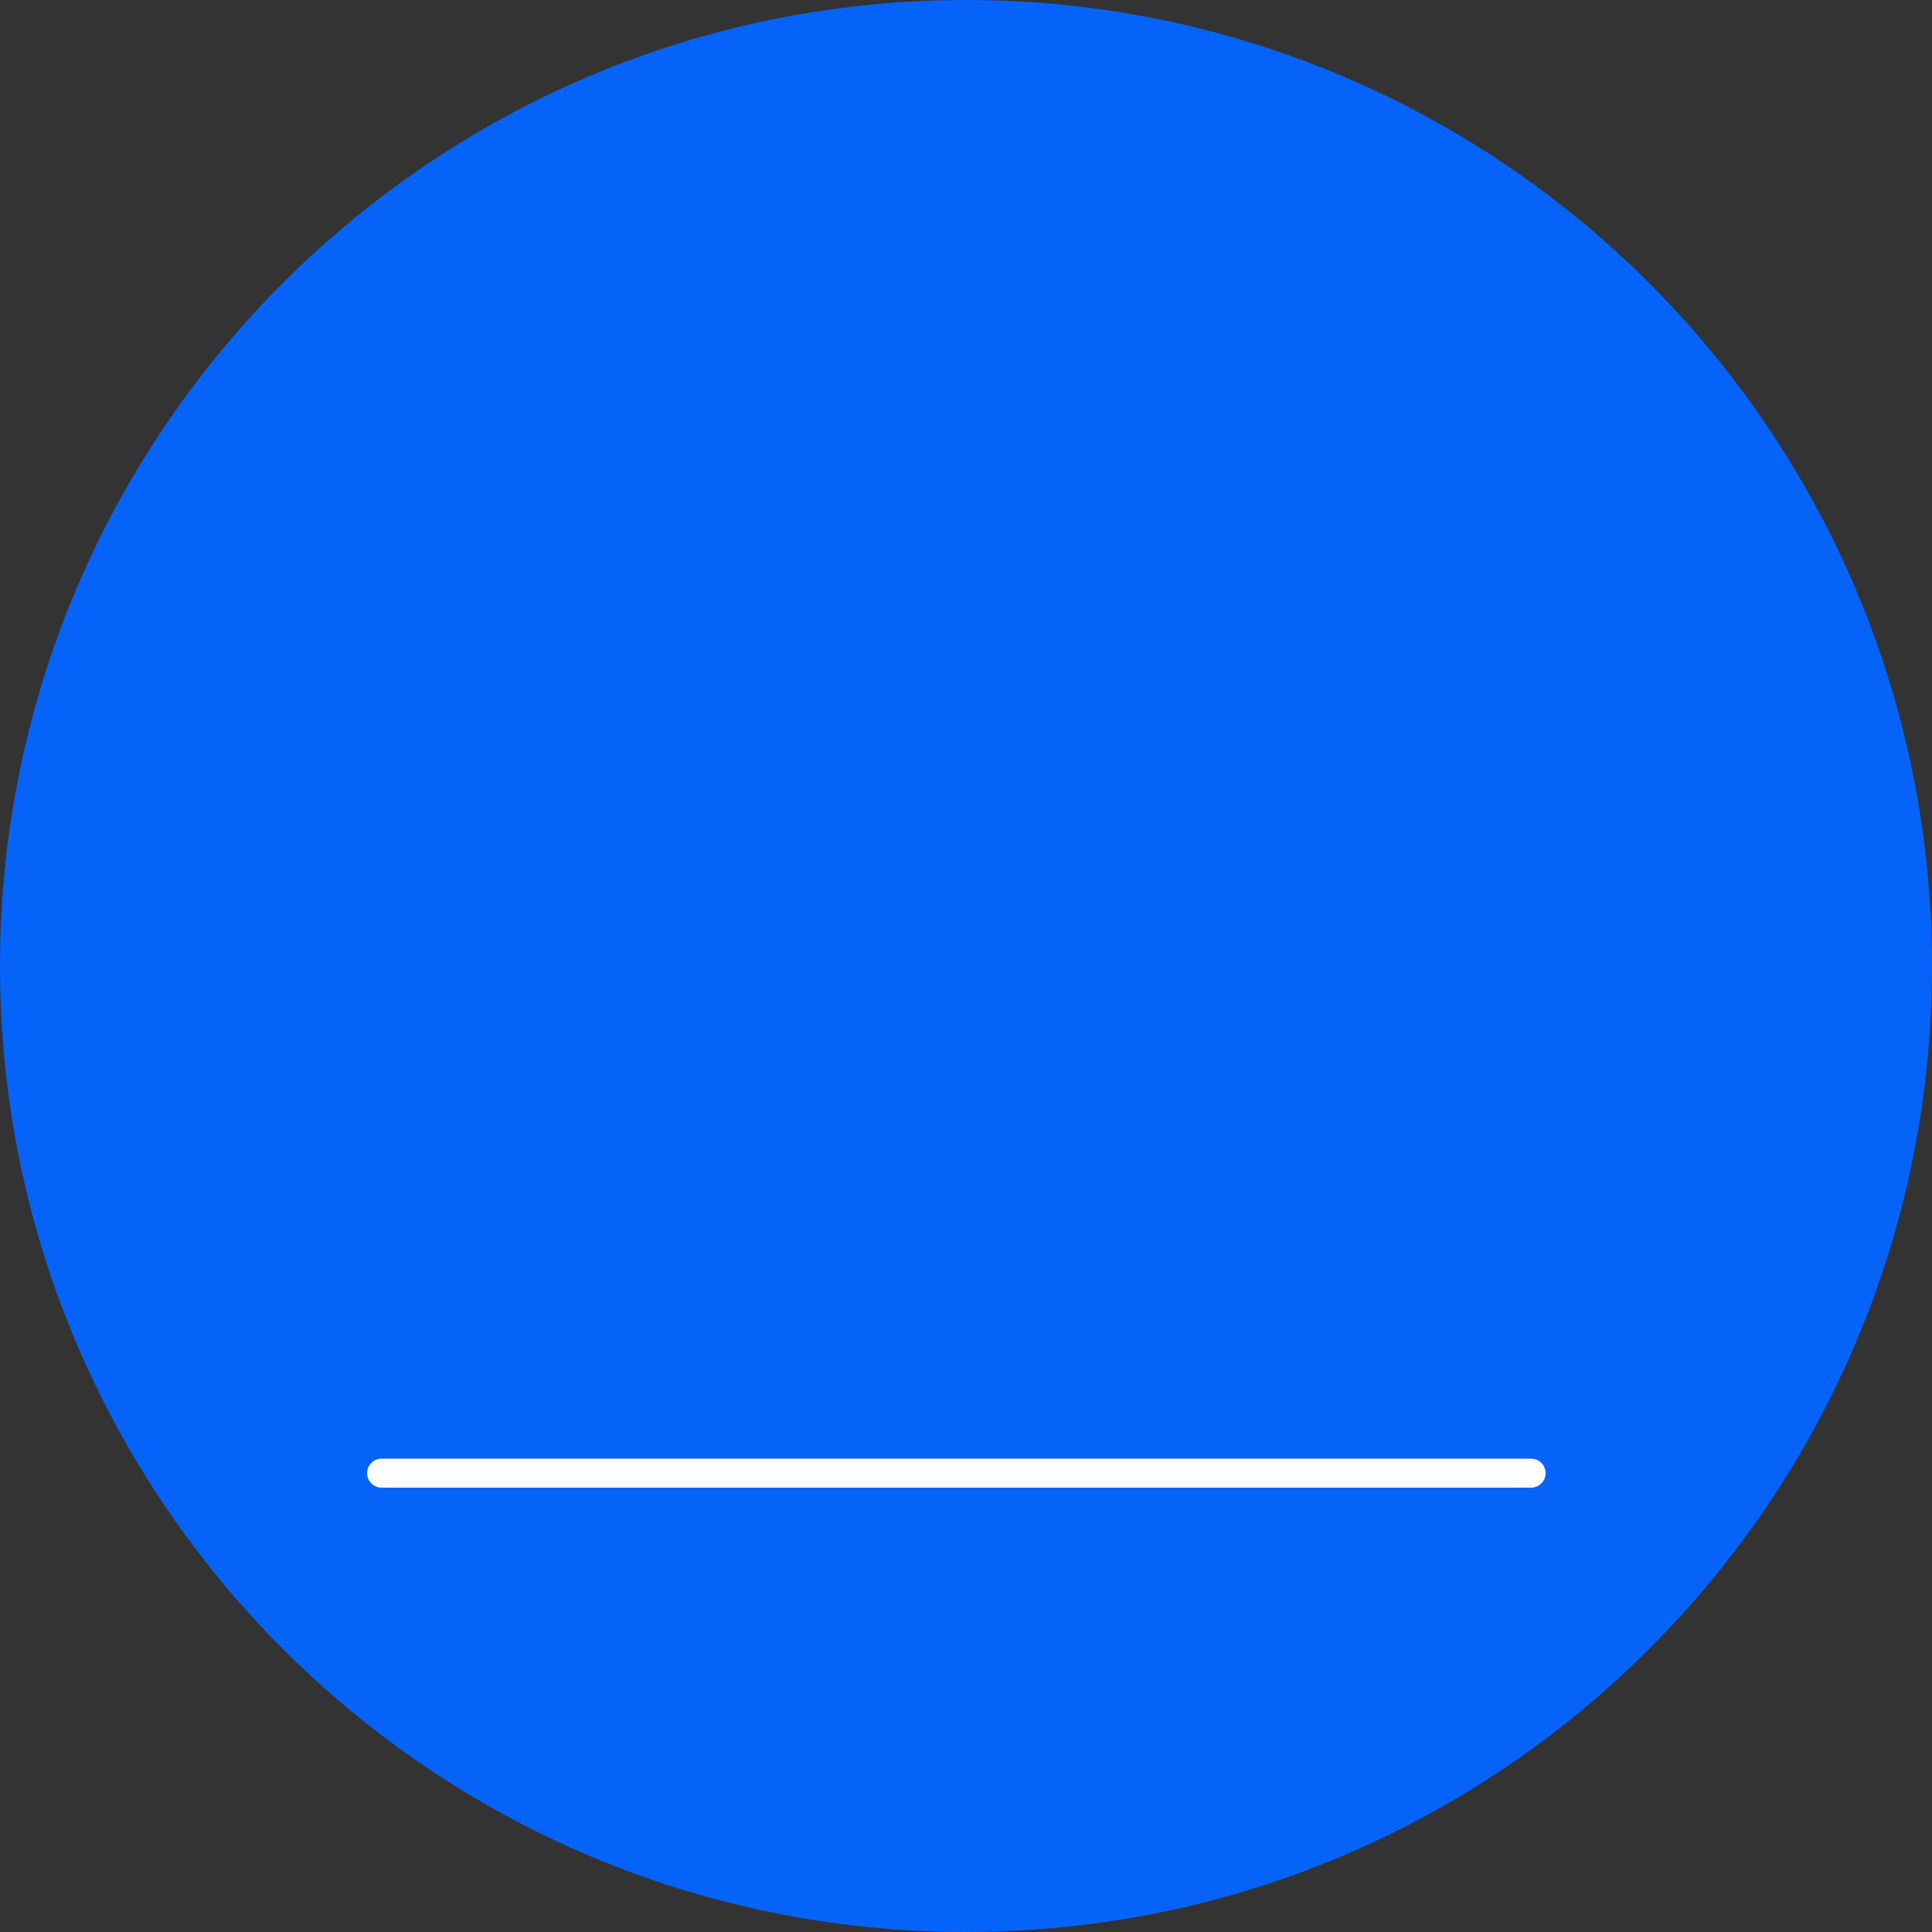<?xml version="1.0" encoding="UTF-8"?> <svg xmlns="http://www.w3.org/2000/svg" width="100" height="100" viewBox="0 0 100 100" fill="none"><rect x="0" y="0" width="100" height="100" fill="#333333" stroke="none"/><path d="M50 100C77.614 100 100 77.614 100 50C100 22.386 77.614 0 50 0C22.386 0 0 22.386 0 50C0 77.614 22.386 100 50 100Z" fill="#0663F9"></path><mask id="path-2-inside-1_188_9858" fill="white"><rect x="26" y="33" width="16" height="44" rx="1"></rect></mask><rect x="26" y="33" width="16" height="44" rx="1" stroke="white" stroke-width="3" mask="url(#path-2-inside-1_188_9858)"></rect><mask id="path-3-inside-2_188_9858" fill="white"><rect x="41" y="47" width="16" height="30" rx="1"></rect></mask><rect x="41" y="47" width="16" height="30" rx="1" stroke="white" stroke-width="2.4" mask="url(#path-3-inside-2_188_9858)"></rect><mask id="path-4-inside-3_188_9858" fill="white"><rect x="56" y="22" width="16" height="55" rx="1"></rect></mask><rect x="56" y="22" width="16" height="55" rx="1" stroke="white" stroke-width="3" mask="url(#path-4-inside-3_188_9858)"></rect><line x1="19.75" y1="76.25" x2="79.25" y2="76.25" stroke="white" stroke-width="1.5" stroke-linecap="round"></line></svg> 
